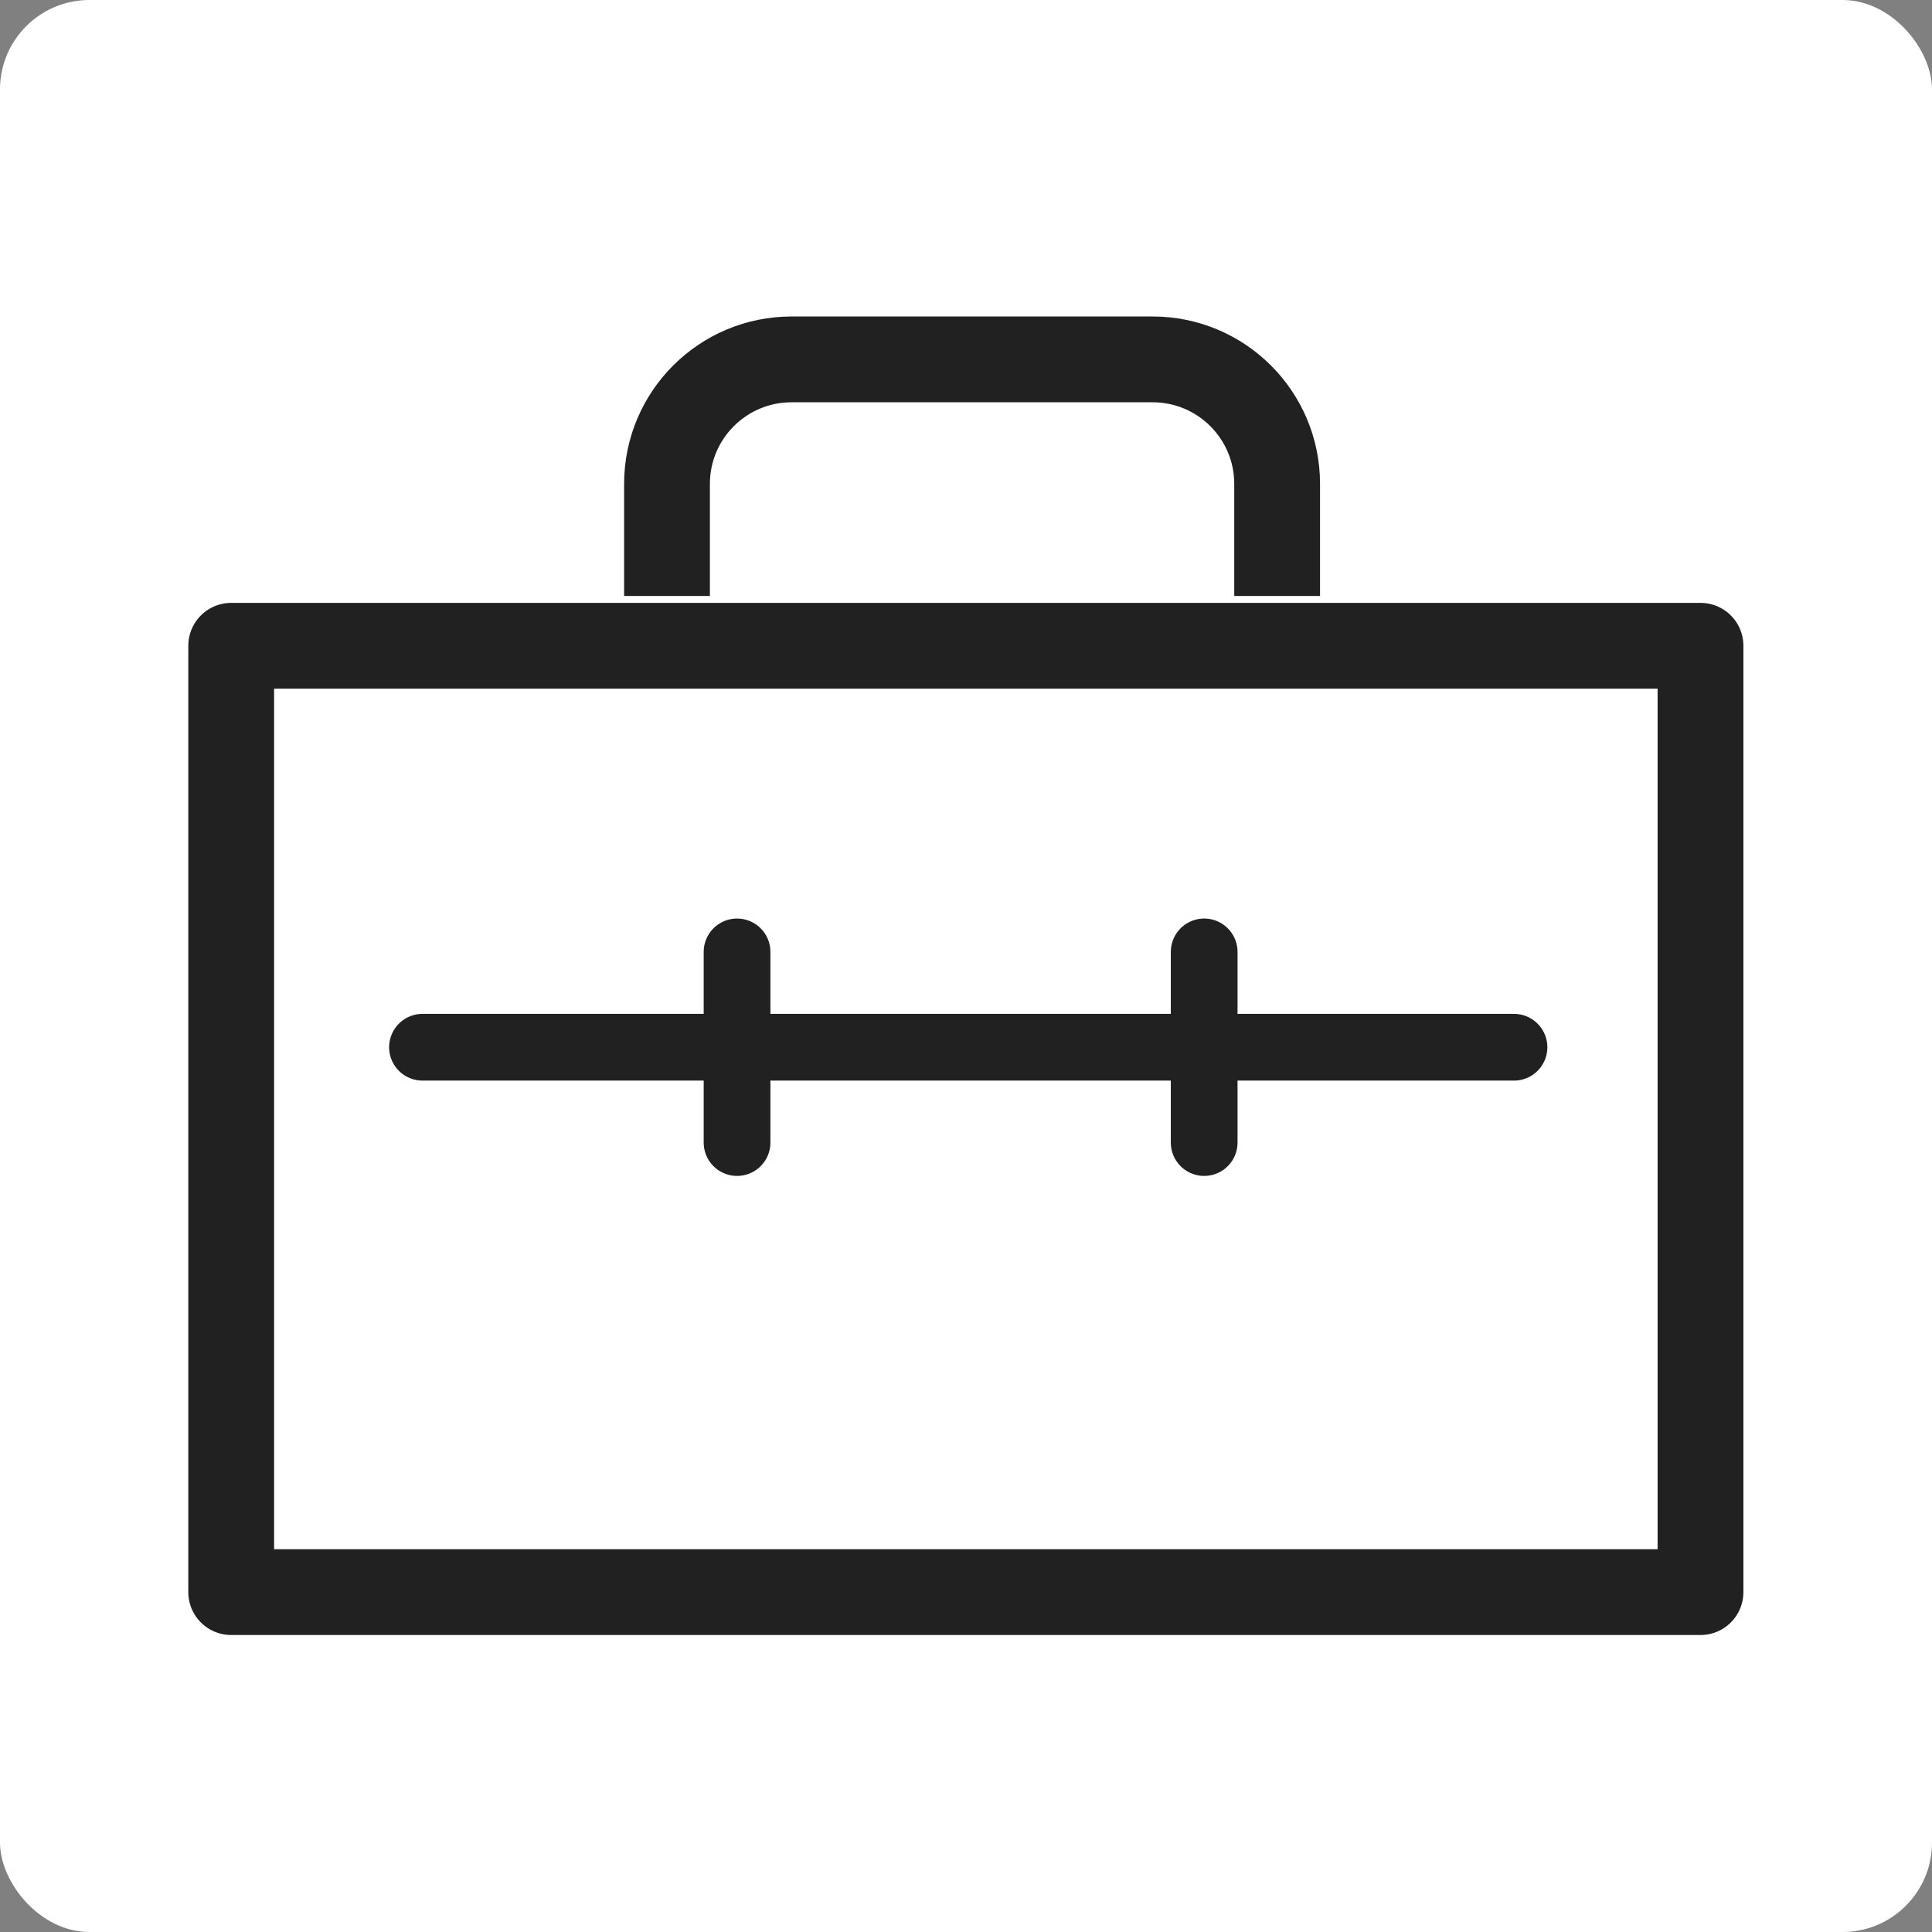 <svg width="108" height="108" viewBox="0 0 108 108" fill="none" xmlns="http://www.w3.org/2000/svg">
<rect x="0" y="0" width="108" height="108" fill="#808080" stroke="none"/>
<g clip-path="url(#clip0_6336_8849)">
<rect width="108" height="108" rx="5" fill="white"/>
<g clip-path="url(#clip1_6336_8849)">
<g clip-path="url(#clip2_6336_8849)">
<path d="M71.393 33.315V27.05C71.393 23.206 68.277 20.09 64.433 20.09H44.247C40.403 20.09 37.286 23.206 37.286 27.05V33.315M12.924 36.099H95.059V89H12.924V36.099Z" stroke="#212121" stroke-width="4.796" stroke-linejoin="round"/>
<path d="M23.617 58.541H84.633M41.202 53.212V63.87M67.314 53.212V63.87" stroke="#212121" stroke-width="3.73" stroke-linecap="round" stroke-linejoin="round"/>
</g>
</g>
</g>
<defs>
<clipPath id="clip0_6336_8849">
<rect width="108" height="108" rx="5" fill="white"/>
</clipPath>
<clipPath id="clip1_6336_8849">
<rect width="108" height="108" fill="white"/>
</clipPath>
<clipPath id="clip2_6336_8849">
<rect width="108" height="108" fill="white"/>
</clipPath>
</defs>
</svg>
